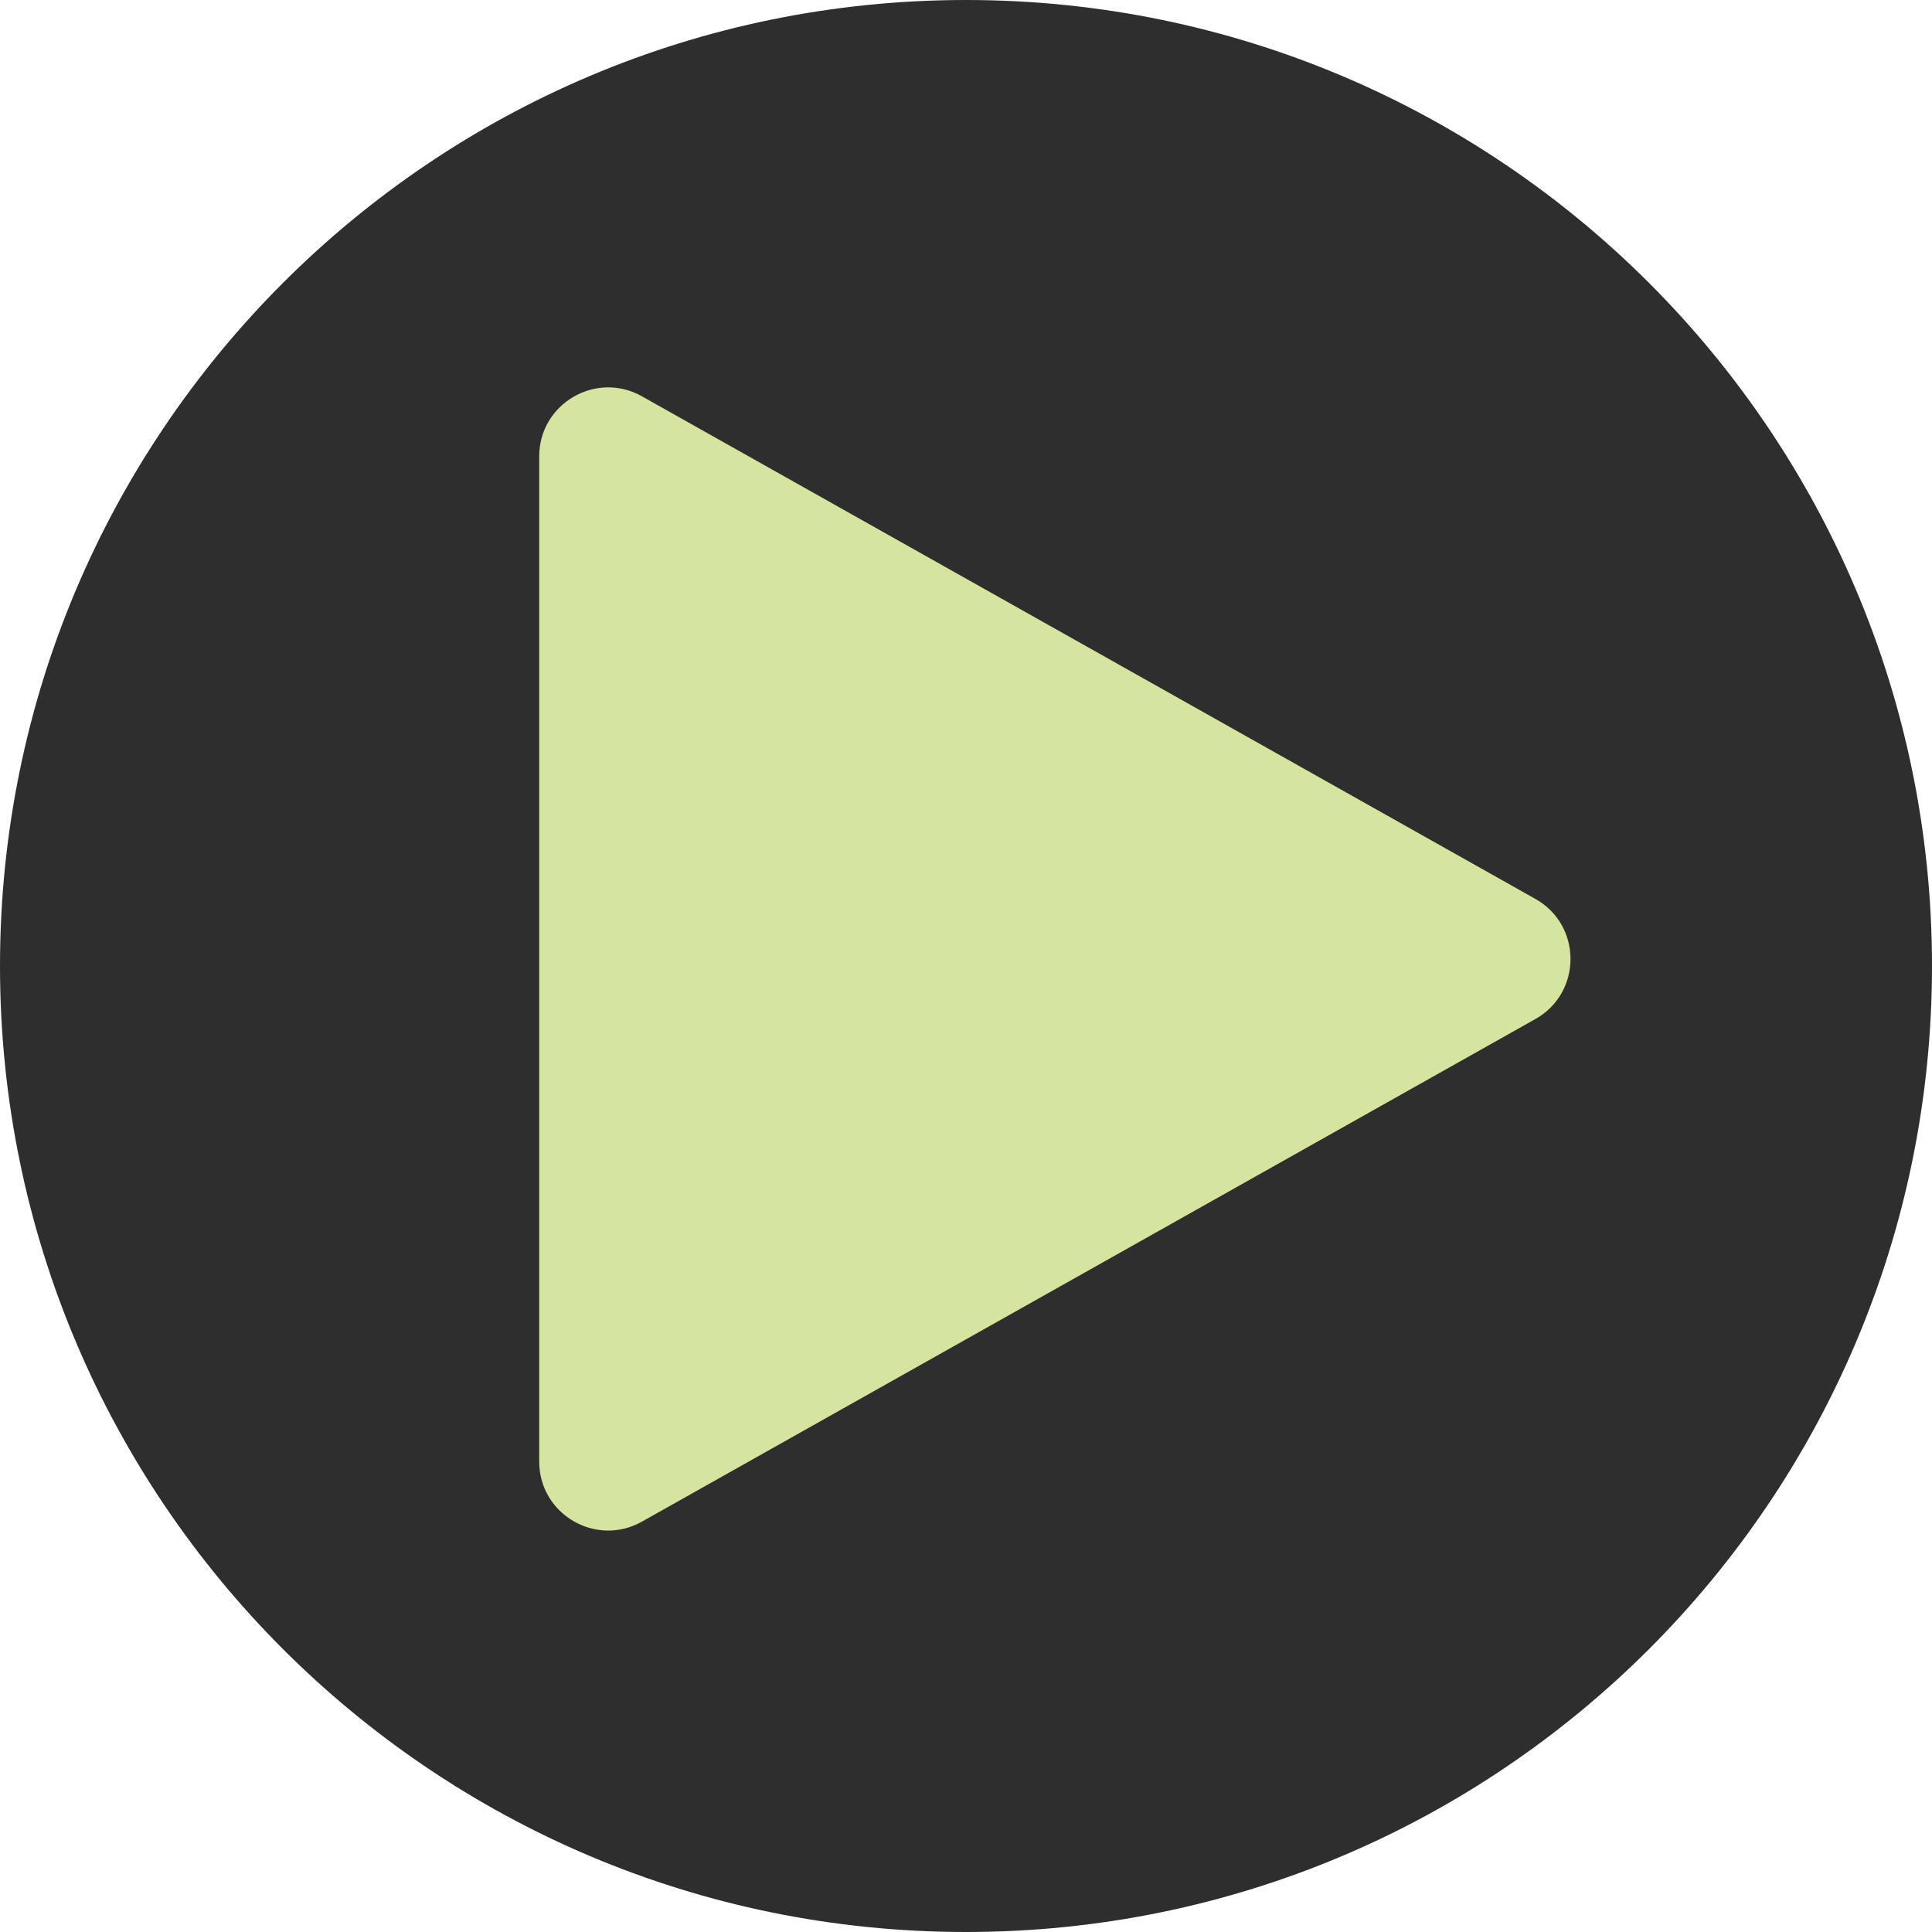 <svg width="44" height="44" viewBox="0 0 44 44" fill="none" xmlns="http://www.w3.org/2000/svg">
<g clip-path="url(#clip0_1814_6)">
<path d="M22 44C34.15 44 44 34.15 44 22C44 9.85 34.15 0 22 0C9.85 0 0 9.85 0 22C0 34.15 9.85 44 22 44Z" fill="#2E2E2E"/>
<path d="M12.28 33.286V10.395C12.28 9.194 13.573 8.437 14.62 9.026L34.967 20.472C36.034 21.072 36.034 22.608 34.967 23.208L14.62 34.654C13.573 35.243 12.28 34.486 12.28 33.286Z" fill="#D5E59F"/>
</g>
<defs>
<clipPath id="clip0_1814_6">
<rect width="44" height="44" fill="white"/>
</clipPath>
</defs>
</svg>
